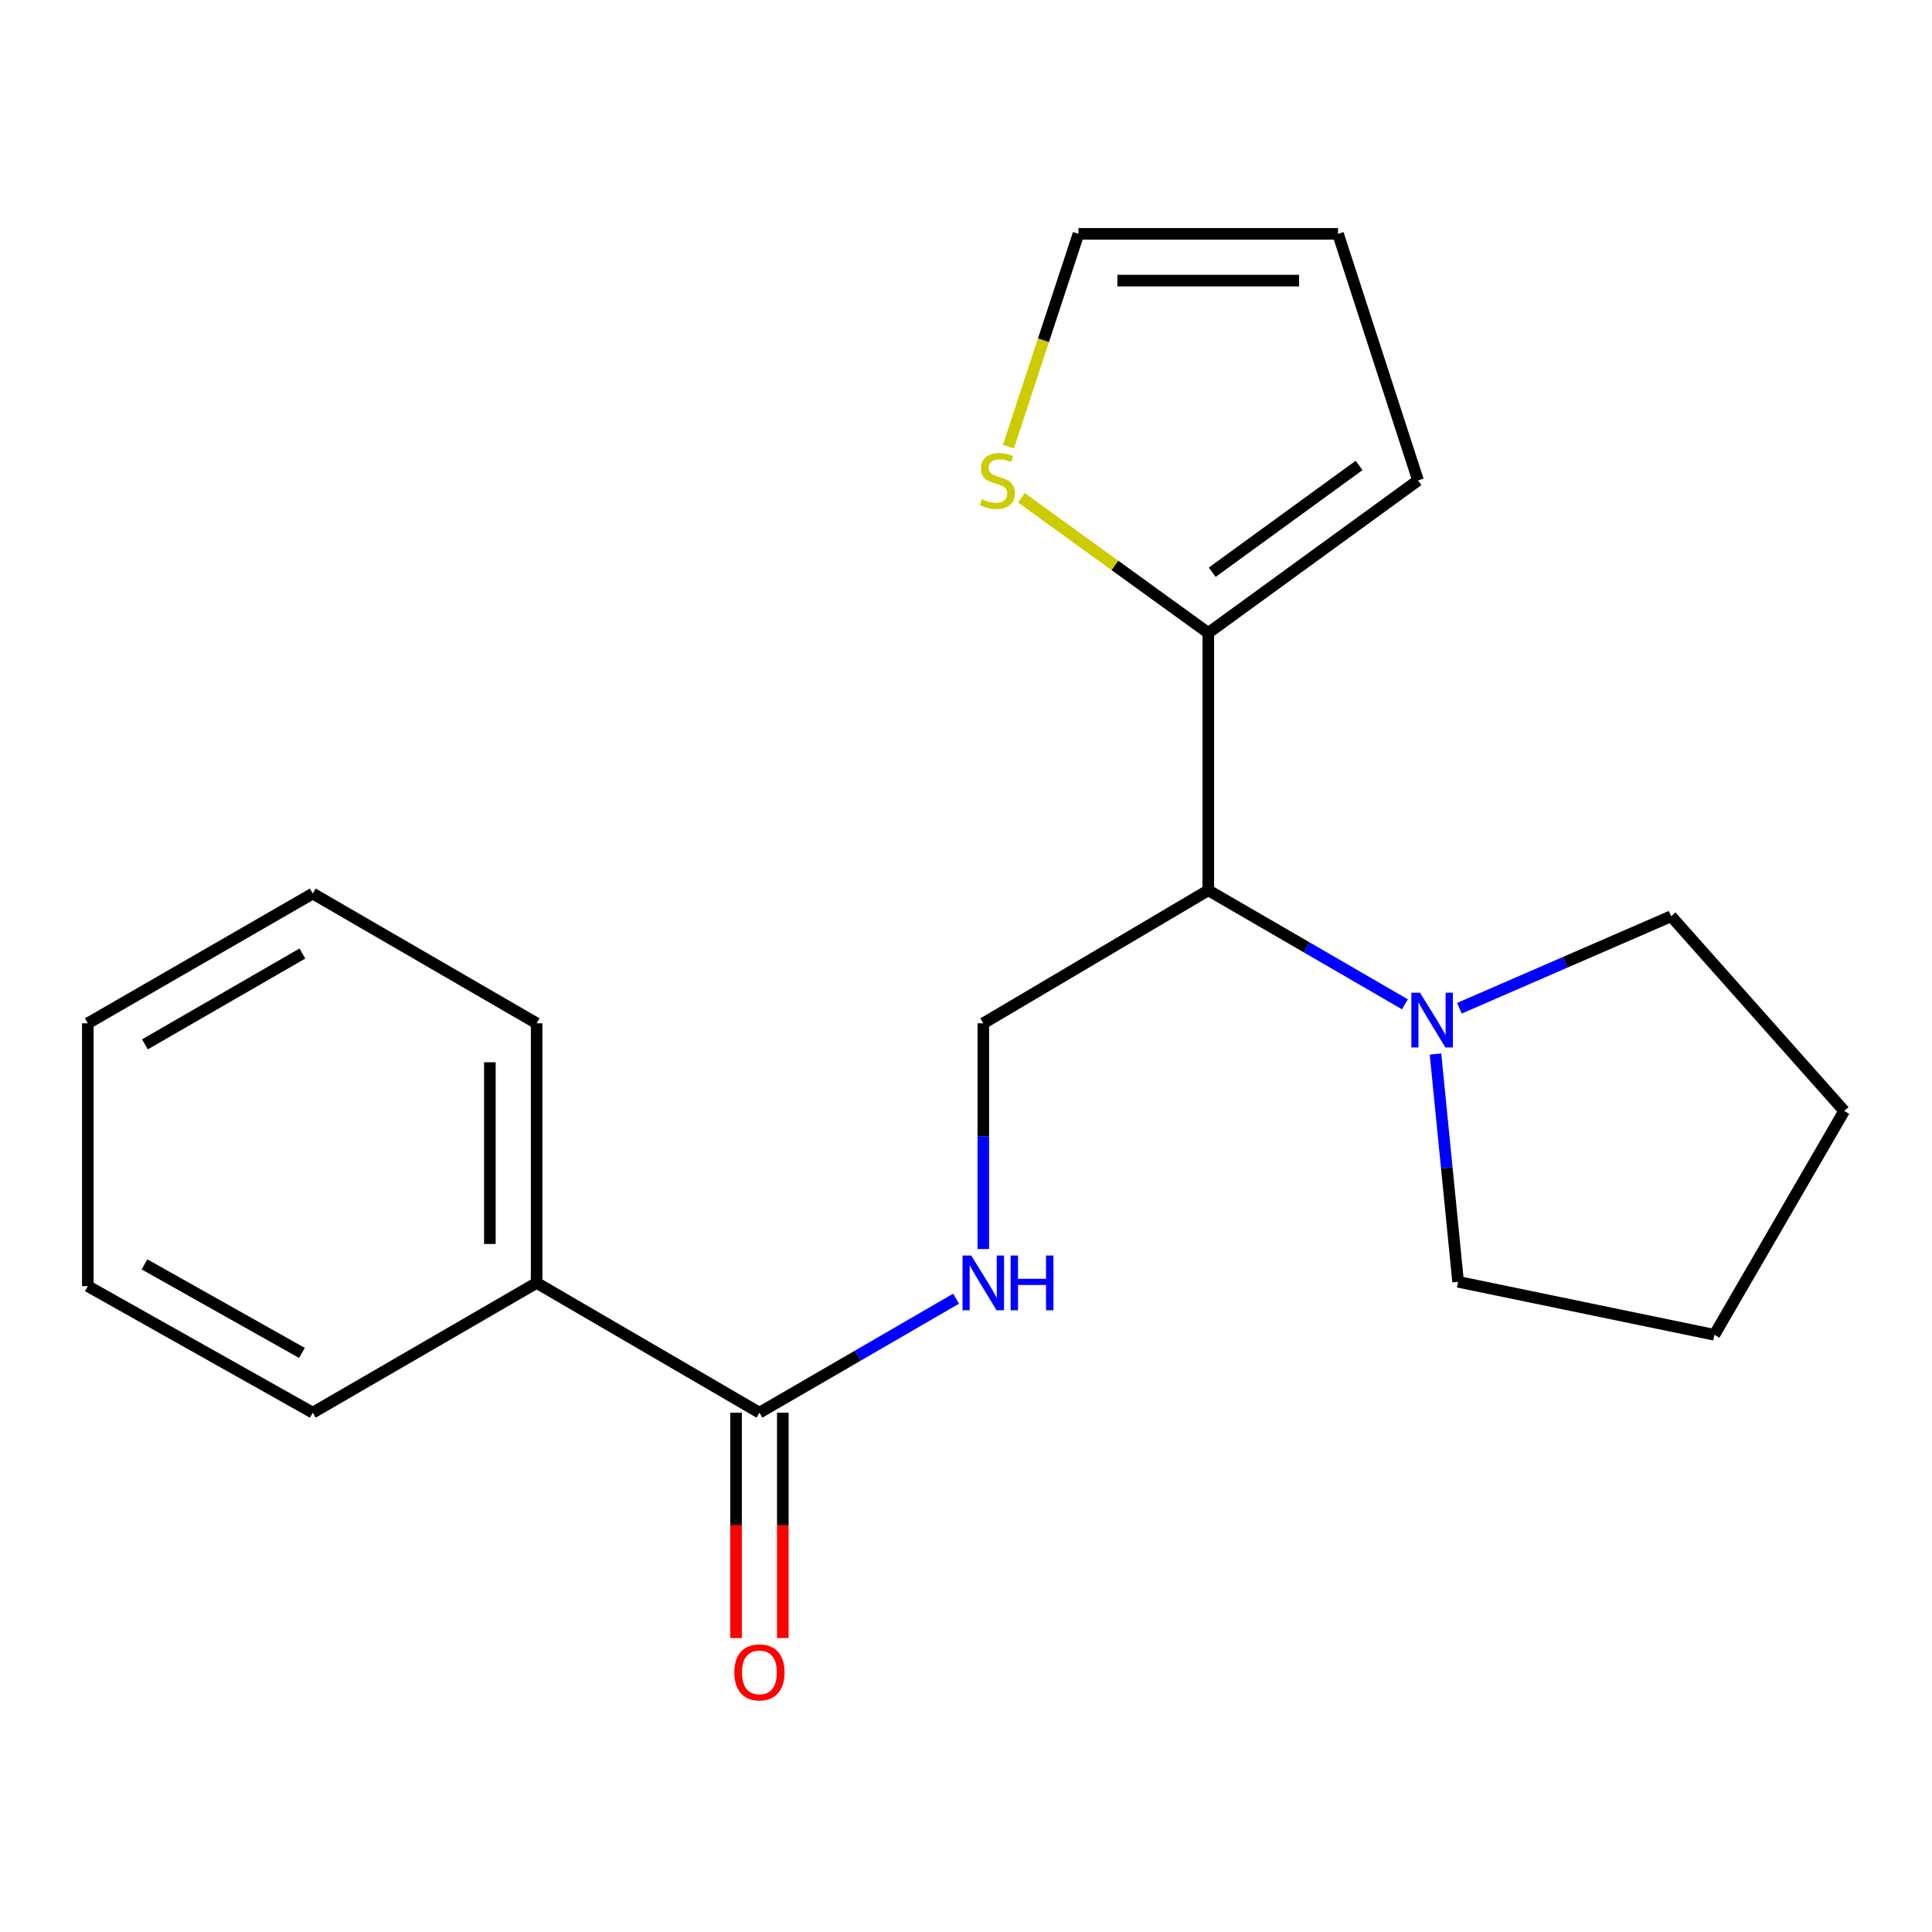 <?xml version='1.0' encoding='iso-8859-1'?>
<svg version='1.1' baseProfile='full'
              xmlns='http://www.w3.org/2000/svg'
                      xmlns:rdkit='http://www.rdkit.org/xml'
                      xmlns:xlink='http://www.w3.org/1999/xlink'
                  xml:space='preserve'
width='1000px' height='1000px' viewBox='0 0 1000 1000'>
<!-- END OF HEADER -->
<rect style='opacity:1.0;fill:#FFFFFF;stroke:none' width='1000' height='1000' x='0' y='0'> </rect>
<path class='bond-0' d='M 625.406,460.817 L 625.406,327.598' style='fill:none;fill-rule:evenodd;stroke:#000000;stroke-width:6px;stroke-linecap:butt;stroke-linejoin:miter;stroke-opacity:1' />
<path class='bond-1' d='M 625.406,460.817 L 676.291,490.322' style='fill:none;fill-rule:evenodd;stroke:#000000;stroke-width:6px;stroke-linecap:butt;stroke-linejoin:miter;stroke-opacity:1' />
<path class='bond-1' d='M 676.291,490.322 L 727.176,519.828' style='fill:none;fill-rule:evenodd;stroke:#0000FF;stroke-width:6px;stroke-linecap:butt;stroke-linejoin:miter;stroke-opacity:1' />
<path class='bond-4' d='M 625.406,460.817 L 508.956,529.665' style='fill:none;fill-rule:evenodd;stroke:#000000;stroke-width:6px;stroke-linecap:butt;stroke-linejoin:miter;stroke-opacity:1' />
<path class='bond-5' d='M 625.406,327.598 L 577.042,292.626' style='fill:none;fill-rule:evenodd;stroke:#000000;stroke-width:6px;stroke-linecap:butt;stroke-linejoin:miter;stroke-opacity:1' />
<path class='bond-5' d='M 577.042,292.626 L 528.679,257.653' style='fill:none;fill-rule:evenodd;stroke:#CCCC00;stroke-width:6px;stroke-linecap:butt;stroke-linejoin:miter;stroke-opacity:1' />
<path class='bond-6' d='M 625.406,327.598 L 733.976,248.652' style='fill:none;fill-rule:evenodd;stroke:#000000;stroke-width:6px;stroke-linecap:butt;stroke-linejoin:miter;stroke-opacity:1' />
<path class='bond-6' d='M 627.457,296.18 L 703.456,240.917' style='fill:none;fill-rule:evenodd;stroke:#000000;stroke-width:6px;stroke-linecap:butt;stroke-linejoin:miter;stroke-opacity:1' />
<path class='bond-11' d='M 743.008,545.561 L 748.859,604.511' style='fill:none;fill-rule:evenodd;stroke:#0000FF;stroke-width:6px;stroke-linecap:butt;stroke-linejoin:miter;stroke-opacity:1' />
<path class='bond-11' d='M 748.859,604.511 L 754.711,663.461' style='fill:none;fill-rule:evenodd;stroke:#000000;stroke-width:6px;stroke-linecap:butt;stroke-linejoin:miter;stroke-opacity:1' />
<path class='bond-12' d='M 755.376,521.866 L 810.176,498.058' style='fill:none;fill-rule:evenodd;stroke:#0000FF;stroke-width:6px;stroke-linecap:butt;stroke-linejoin:miter;stroke-opacity:1' />
<path class='bond-12' d='M 810.176,498.058 L 864.976,474.25' style='fill:none;fill-rule:evenodd;stroke:#000000;stroke-width:6px;stroke-linecap:butt;stroke-linejoin:miter;stroke-opacity:1' />
<path class='bond-2' d='M 393.084,731.193 L 443.976,701.693' style='fill:none;fill-rule:evenodd;stroke:#000000;stroke-width:6px;stroke-linecap:butt;stroke-linejoin:miter;stroke-opacity:1' />
<path class='bond-2' d='M 443.976,701.693 L 494.867,672.193' style='fill:none;fill-rule:evenodd;stroke:#0000FF;stroke-width:6px;stroke-linecap:butt;stroke-linejoin:miter;stroke-opacity:1' />
<path class='bond-8' d='M 380.982,731.193 L 380.982,789.528' style='fill:none;fill-rule:evenodd;stroke:#000000;stroke-width:6px;stroke-linecap:butt;stroke-linejoin:miter;stroke-opacity:1' />
<path class='bond-8' d='M 380.982,789.528 L 380.982,847.863' style='fill:none;fill-rule:evenodd;stroke:#FF0000;stroke-width:6px;stroke-linecap:butt;stroke-linejoin:miter;stroke-opacity:1' />
<path class='bond-8' d='M 405.186,731.193 L 405.186,789.528' style='fill:none;fill-rule:evenodd;stroke:#000000;stroke-width:6px;stroke-linecap:butt;stroke-linejoin:miter;stroke-opacity:1' />
<path class='bond-8' d='M 405.186,789.528 L 405.186,847.863' style='fill:none;fill-rule:evenodd;stroke:#FF0000;stroke-width:6px;stroke-linecap:butt;stroke-linejoin:miter;stroke-opacity:1' />
<path class='bond-9' d='M 393.084,731.193 L 277.763,664.026' style='fill:none;fill-rule:evenodd;stroke:#000000;stroke-width:6px;stroke-linecap:butt;stroke-linejoin:miter;stroke-opacity:1' />
<path class='bond-3' d='M 508.956,646.507 L 508.956,588.086' style='fill:none;fill-rule:evenodd;stroke:#0000FF;stroke-width:6px;stroke-linecap:butt;stroke-linejoin:miter;stroke-opacity:1' />
<path class='bond-3' d='M 508.956,588.086 L 508.956,529.665' style='fill:none;fill-rule:evenodd;stroke:#000000;stroke-width:6px;stroke-linecap:butt;stroke-linejoin:miter;stroke-opacity:1' />
<path class='bond-7' d='M 521.98,231.173 L 540.096,176.107' style='fill:none;fill-rule:evenodd;stroke:#CCCC00;stroke-width:6px;stroke-linecap:butt;stroke-linejoin:miter;stroke-opacity:1' />
<path class='bond-7' d='M 540.096,176.107 L 558.212,121.04' style='fill:none;fill-rule:evenodd;stroke:#000000;stroke-width:6px;stroke-linecap:butt;stroke-linejoin:miter;stroke-opacity:1' />
<path class='bond-10' d='M 733.976,248.652 L 692.56,121.04' style='fill:none;fill-rule:evenodd;stroke:#000000;stroke-width:6px;stroke-linecap:butt;stroke-linejoin:miter;stroke-opacity:1' />
<path class='bond-21' d='M 558.212,121.04 L 692.56,121.04' style='fill:none;fill-rule:evenodd;stroke:#000000;stroke-width:6px;stroke-linecap:butt;stroke-linejoin:miter;stroke-opacity:1' />
<path class='bond-21' d='M 578.364,145.245 L 672.407,145.245' style='fill:none;fill-rule:evenodd;stroke:#000000;stroke-width:6px;stroke-linecap:butt;stroke-linejoin:miter;stroke-opacity:1' />
<path class='bond-13' d='M 277.763,664.026 L 277.763,529.665' style='fill:none;fill-rule:evenodd;stroke:#000000;stroke-width:6px;stroke-linecap:butt;stroke-linejoin:miter;stroke-opacity:1' />
<path class='bond-13' d='M 253.559,643.872 L 253.559,549.819' style='fill:none;fill-rule:evenodd;stroke:#000000;stroke-width:6px;stroke-linecap:butt;stroke-linejoin:miter;stroke-opacity:1' />
<path class='bond-14' d='M 277.763,664.026 L 161.891,731.193' style='fill:none;fill-rule:evenodd;stroke:#000000;stroke-width:6px;stroke-linecap:butt;stroke-linejoin:miter;stroke-opacity:1' />
<path class='bond-16' d='M 754.711,663.461 L 887.365,690.893' style='fill:none;fill-rule:evenodd;stroke:#000000;stroke-width:6px;stroke-linecap:butt;stroke-linejoin:miter;stroke-opacity:1' />
<path class='bond-15' d='M 864.976,474.25 L 954.545,575.021' style='fill:none;fill-rule:evenodd;stroke:#000000;stroke-width:6px;stroke-linecap:butt;stroke-linejoin:miter;stroke-opacity:1' />
<path class='bond-18' d='M 277.763,529.665 L 161.891,462.498' style='fill:none;fill-rule:evenodd;stroke:#000000;stroke-width:6px;stroke-linecap:butt;stroke-linejoin:miter;stroke-opacity:1' />
<path class='bond-17' d='M 161.891,731.193 L 45.455,665.707' style='fill:none;fill-rule:evenodd;stroke:#000000;stroke-width:6px;stroke-linecap:butt;stroke-linejoin:miter;stroke-opacity:1' />
<path class='bond-17' d='M 156.291,700.274 L 74.785,654.433' style='fill:none;fill-rule:evenodd;stroke:#000000;stroke-width:6px;stroke-linecap:butt;stroke-linejoin:miter;stroke-opacity:1' />
<path class='bond-20' d='M 954.545,575.021 L 887.365,690.893' style='fill:none;fill-rule:evenodd;stroke:#000000;stroke-width:6px;stroke-linecap:butt;stroke-linejoin:miter;stroke-opacity:1' />
<path class='bond-19' d='M 45.455,665.707 L 45.455,529.665' style='fill:none;fill-rule:evenodd;stroke:#000000;stroke-width:6px;stroke-linecap:butt;stroke-linejoin:miter;stroke-opacity:1' />
<path class='bond-22' d='M 161.891,462.498 L 45.455,529.665' style='fill:none;fill-rule:evenodd;stroke:#000000;stroke-width:6px;stroke-linecap:butt;stroke-linejoin:miter;stroke-opacity:1' />
<path class='bond-22' d='M 156.52,493.539 L 75.014,540.556' style='fill:none;fill-rule:evenodd;stroke:#000000;stroke-width:6px;stroke-linecap:butt;stroke-linejoin:miter;stroke-opacity:1' />
<path  class='atom-2' d='M 735.004 513.837
L 744.284 528.837
Q 745.204 530.317, 746.684 532.997
Q 748.164 535.677, 748.244 535.837
L 748.244 513.837
L 752.004 513.837
L 752.004 542.157
L 748.124 542.157
L 738.164 525.757
Q 737.004 523.837, 735.764 521.637
Q 734.564 519.437, 734.204 518.757
L 734.204 542.157
L 730.524 542.157
L 730.524 513.837
L 735.004 513.837
' fill='#0000FF'/>
<path  class='atom-4' d='M 502.696 649.866
L 511.976 664.866
Q 512.896 666.346, 514.376 669.026
Q 515.856 671.706, 515.936 671.866
L 515.936 649.866
L 519.696 649.866
L 519.696 678.186
L 515.816 678.186
L 505.856 661.786
Q 504.696 659.866, 503.456 657.666
Q 502.256 655.466, 501.896 654.786
L 501.896 678.186
L 498.216 678.186
L 498.216 649.866
L 502.696 649.866
' fill='#0000FF'/>
<path  class='atom-4' d='M 523.096 649.866
L 526.936 649.866
L 526.936 661.906
L 541.416 661.906
L 541.416 649.866
L 545.256 649.866
L 545.256 678.186
L 541.416 678.186
L 541.416 665.106
L 526.936 665.106
L 526.936 678.186
L 523.096 678.186
L 523.096 649.866
' fill='#0000FF'/>
<path  class='atom-6' d='M 508.23 258.372
Q 508.55 258.492, 509.87 259.052
Q 511.19 259.612, 512.63 259.972
Q 514.11 260.292, 515.55 260.292
Q 518.23 260.292, 519.79 259.012
Q 521.35 257.692, 521.35 255.412
Q 521.35 253.852, 520.55 252.892
Q 519.79 251.932, 518.59 251.412
Q 517.39 250.892, 515.39 250.292
Q 512.87 249.532, 511.35 248.812
Q 509.87 248.092, 508.79 246.572
Q 507.75 245.052, 507.75 242.492
Q 507.75 238.932, 510.15 236.732
Q 512.59 234.532, 517.39 234.532
Q 520.67 234.532, 524.39 236.092
L 523.47 239.172
Q 520.07 237.772, 517.51 237.772
Q 514.75 237.772, 513.23 238.932
Q 511.71 240.052, 511.75 242.012
Q 511.75 243.532, 512.51 244.452
Q 513.31 245.372, 514.43 245.892
Q 515.59 246.412, 517.51 247.012
Q 520.07 247.812, 521.59 248.612
Q 523.11 249.412, 524.19 251.052
Q 525.31 252.652, 525.31 255.412
Q 525.31 259.332, 522.67 261.452
Q 520.07 263.532, 515.71 263.532
Q 513.19 263.532, 511.27 262.972
Q 509.39 262.452, 507.15 261.532
L 508.23 258.372
' fill='#CCCC00'/>
<path  class='atom-9' d='M 380.084 865.621
Q 380.084 858.821, 383.444 855.021
Q 386.804 851.221, 393.084 851.221
Q 399.364 851.221, 402.724 855.021
Q 406.084 858.821, 406.084 865.621
Q 406.084 872.501, 402.684 876.421
Q 399.284 880.301, 393.084 880.301
Q 386.844 880.301, 383.444 876.421
Q 380.084 872.541, 380.084 865.621
M 393.084 877.101
Q 397.404 877.101, 399.724 874.221
Q 402.084 871.301, 402.084 865.621
Q 402.084 860.061, 399.724 857.261
Q 397.404 854.421, 393.084 854.421
Q 388.764 854.421, 386.404 857.221
Q 384.084 860.021, 384.084 865.621
Q 384.084 871.341, 386.404 874.221
Q 388.764 877.101, 393.084 877.101
' fill='#FF0000'/>
</svg>

